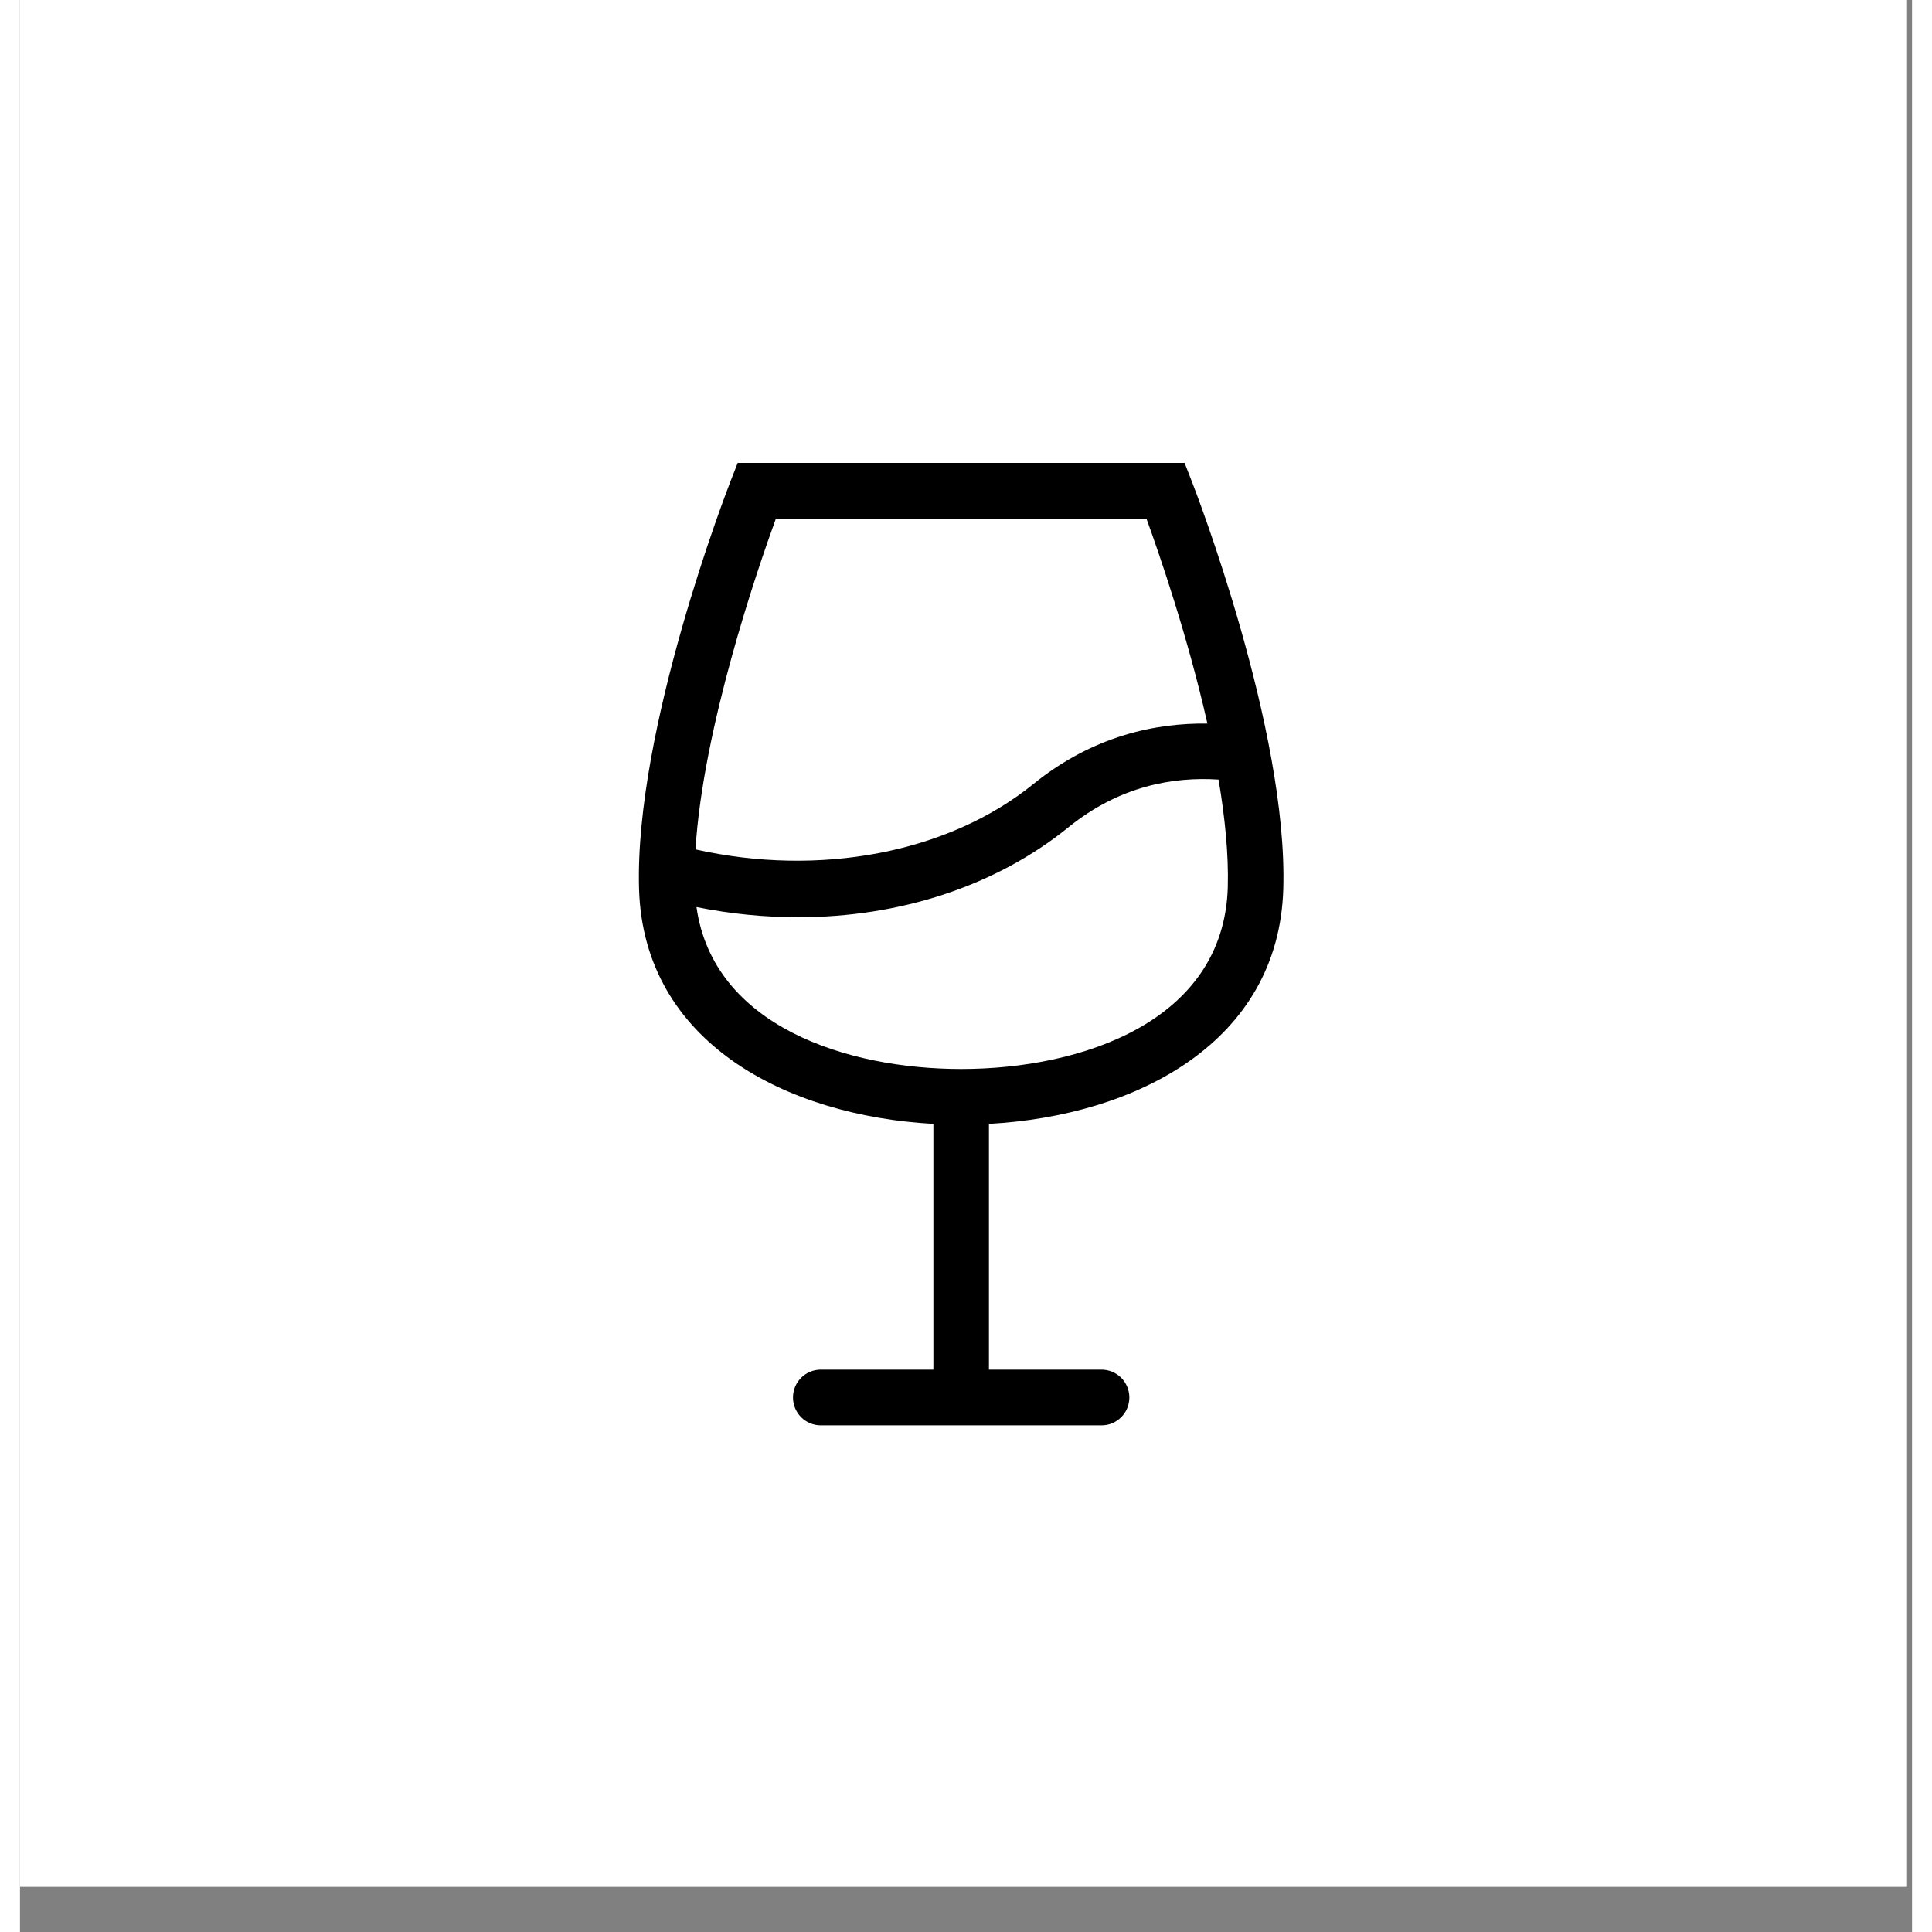 <svg xmlns="http://www.w3.org/2000/svg" xmlns:xlink="http://www.w3.org/1999/xlink" width="500" zoomAndPan="magnify" viewBox="0 0 375.12 383.04" height="500" preserveAspectRatio="xMidYMid meet" version="1.0"><rect x="0" y="0" width="375.12" height="383.04" fill="#808080" stroke="none"/><defs><clipPath id="e0f29a4eac"><path d="M 0.031 0 L 374.094 0 L 374.094 374.062 L 0.031 374.062 Z M 0.031 0 " clip-rule="nonzero"/></clipPath><clipPath id="974fb7580e"><path d="M 122 91.785 L 251 91.785 L 251 282.559 L 122 282.559 Z M 122 91.785 " clip-rule="nonzero"/></clipPath></defs><g clip-path="url(#e0f29a4eac)"><path fill="#ffffff" d="M 0.031 0 L 374.094 0 L 374.094 374.062 L 0.031 374.062 Z M 0.031 0 " fill-opacity="1" fill-rule="nonzero"/><path fill="#ffffff" d="M 0.031 0 L 374.094 0 L 374.094 374.062 L 0.031 374.062 Z M 0.031 0 " fill-opacity="1" fill-rule="nonzero"/></g><g clip-path="url(#974fb7580e)"><path fill="#000000" d="M 250.465 176.27 C 251.402 144.664 233.059 97.289 232.273 95.293 L 230.898 91.777 L 142.297 91.777 L 140.922 95.293 C 140.145 97.289 121.801 144.664 122.738 176.27 C 123.641 206.625 151.863 221.211 181.094 222.82 L 181.094 271.547 L 158.762 271.547 C 155.723 271.547 153.258 274.02 153.258 277.07 C 153.258 280.121 155.723 282.594 158.762 282.594 L 214.441 282.594 C 217.48 282.594 219.945 280.121 219.945 277.07 C 219.945 274.02 217.48 271.547 214.441 271.547 L 192.109 271.547 L 192.109 222.82 C 221.348 221.211 249.562 206.633 250.465 176.27 Z M 149.863 102.828 L 223.336 102.828 C 225.871 109.789 231.523 126.156 235.422 143.457 C 225.27 143.324 212.809 145.812 200.938 155.426 C 183.973 169.18 158.461 173.906 133.926 168.406 C 135.426 144.305 146.105 113.176 149.863 102.828 Z M 186.609 211.938 L 186.594 211.938 C 163.926 211.938 137.445 203.414 134.125 179.836 C 140.863 181.191 147.617 181.855 154.262 181.855 C 174.348 181.855 193.406 175.742 207.863 164.023 C 218.016 155.801 228.668 153.969 237.633 154.559 C 238.902 162.078 239.648 169.441 239.461 175.941 C 238.668 202.5 210.492 211.938 186.609 211.938 Z M 186.609 211.938 " fill-opacity="1" fill-rule="nonzero"/></g></svg>